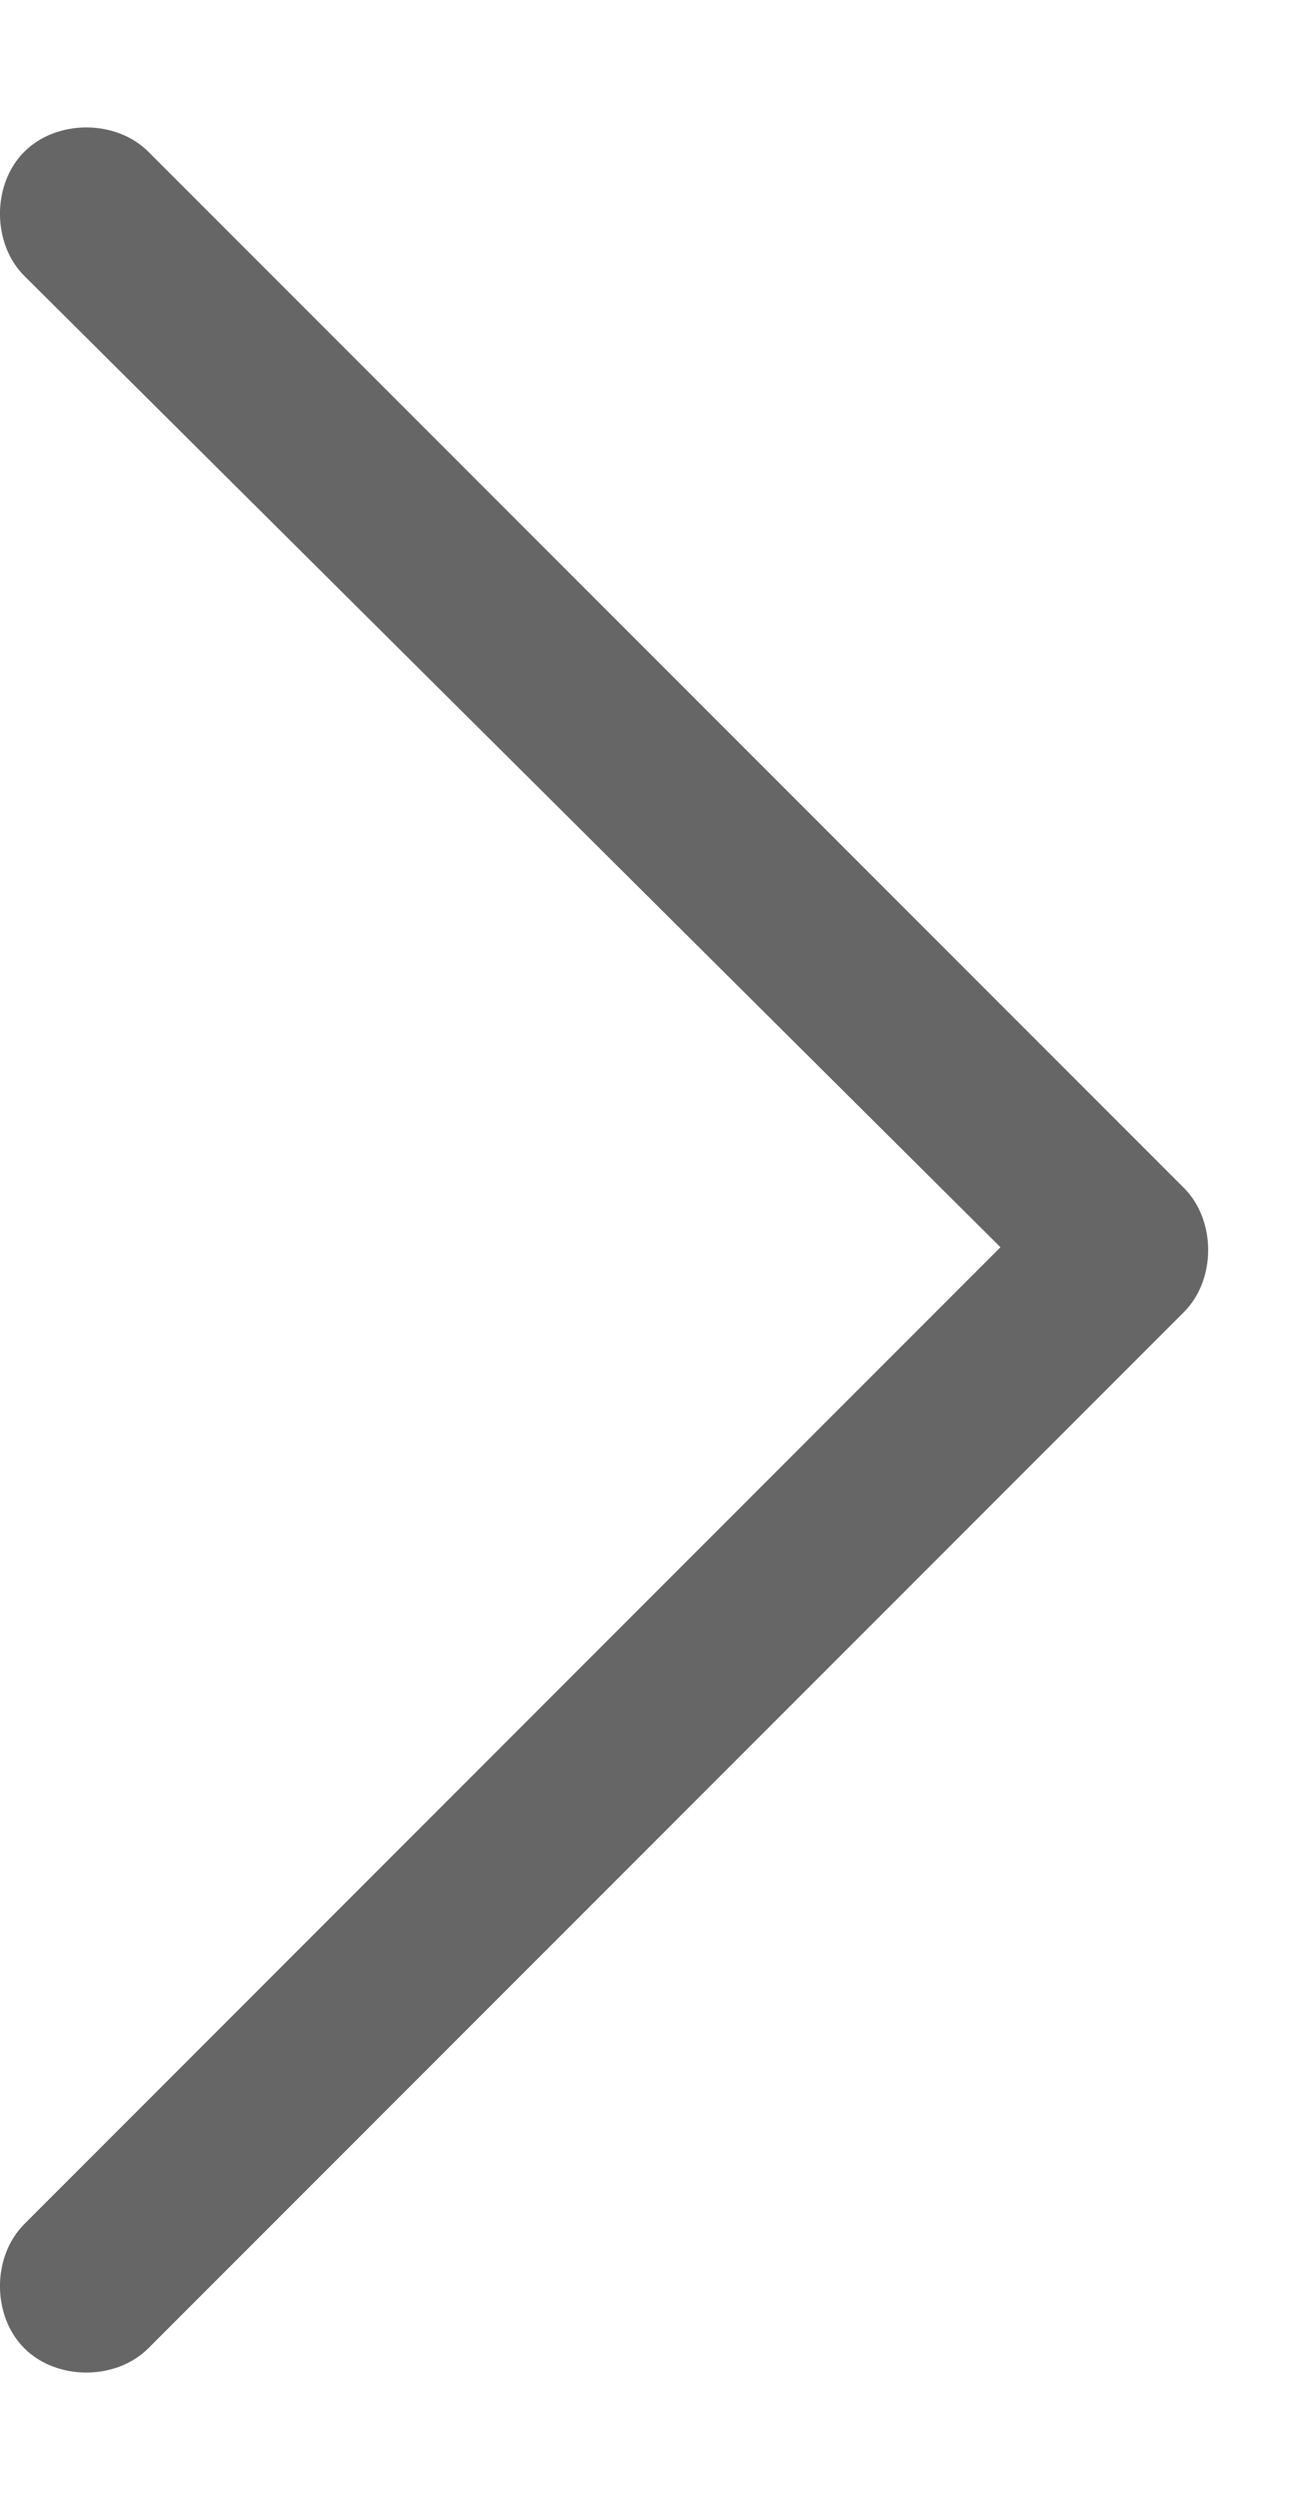 <?xml version="1.0" encoding="UTF-8"?>
<svg width="10" height="19" viewBox="0 0 10 19" fill="none" xmlns="http://www.w3.org/2000/svg">
<path d="M9.003 9.028C9.249 9.274 9.249 9.726 9.003 9.972L1.128 17.847C0.882 18.093 0.431 18.093 0.185 17.847C-0.062 17.601 -0.062 17.149 0.185 16.903L7.608 9.479L0.185 2.097C-0.062 1.851 -0.062 1.399 0.185 1.153C0.431 0.907 0.882 0.907 1.128 1.153L9.003 9.028Z" fill="#666666"/>
</svg>
